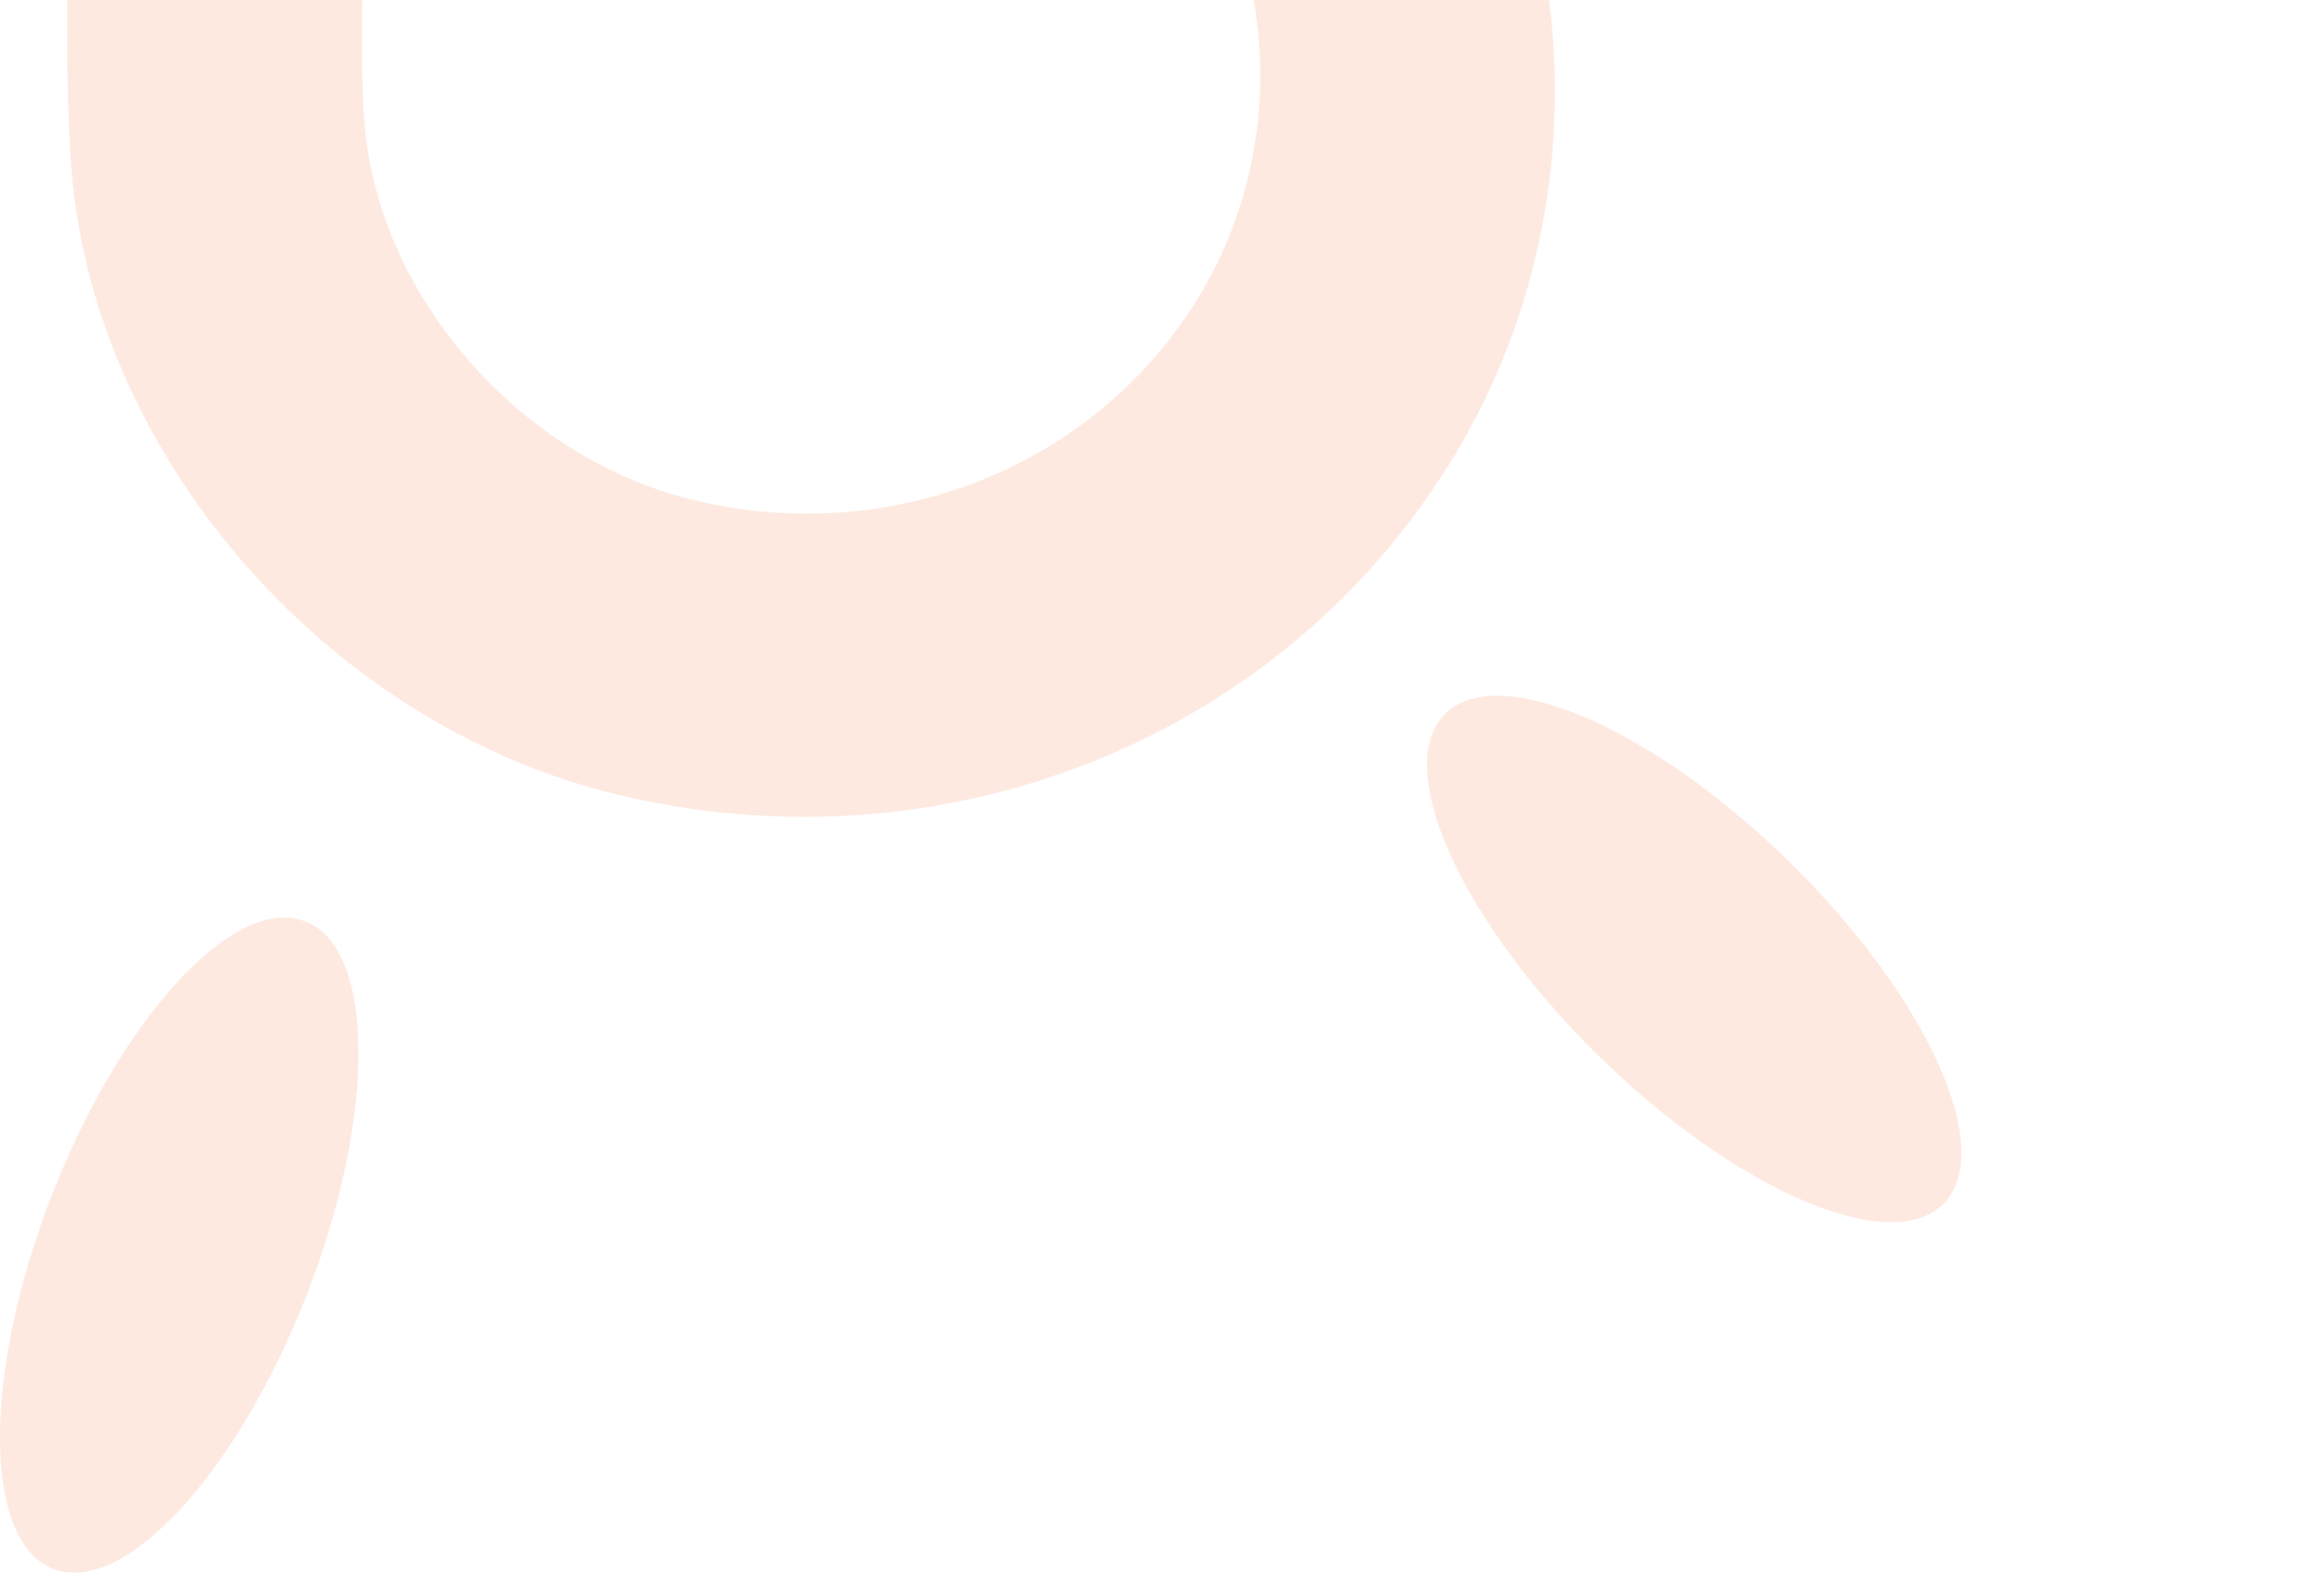<svg width="266" height="180" viewBox="0 0 266 180" fill="none" xmlns="http://www.w3.org/2000/svg">
<g opacity="0.15">
<path d="M222.402 137.819C216.275 143.853 198.553 136.181 182.818 120.682C167.082 105.183 159.293 87.727 165.419 81.692C171.546 75.658 189.268 83.33 205.004 98.829C220.739 114.328 228.528 131.784 222.402 137.819Z" fill="#F36B2D"/>
<path d="M6.162 179.589C14.258 182.629 27.248 168.49 35.175 148.01C43.102 127.529 42.965 108.462 34.87 105.421C26.774 102.381 13.784 116.52 5.857 137C-2.07 157.481 -1.933 176.548 6.162 179.589Z" fill="#F36B2D"/>
<path fill-rule="evenodd" clip-rule="evenodd" d="M70.283 90.845C37.09 82.695 10.178 51.615 8.084 18.153C7.542 9.509 7.687 0.822 7.832 -7.865C7.897 -11.774 7.962 -15.684 7.964 -19.59C8.002 -74.325 8.008 -74.325 63.384 -75.078L64.611 -75.095C100.745 -75.588 134.795 -72.584 159.632 -41.682C181.293 -14.732 184.304 23.639 165.771 53.282C146.015 84.882 107.58 100.002 70.283 90.845ZM75.049 -43.006C41.608 -42.551 41.605 -42.551 41.583 -9.498C41.581 -7.139 41.542 -4.778 41.502 -2.418C41.415 2.828 41.328 8.074 41.654 13.295C42.919 33.502 59.171 52.271 79.216 57.192C101.739 62.722 124.949 53.591 136.879 34.508C148.07 16.608 146.252 -6.564 133.172 -22.839C118.173 -41.5 97.611 -43.314 75.79 -43.016L75.049 -43.006Z" fill="#F36B2D"/>
</g>
</svg>
